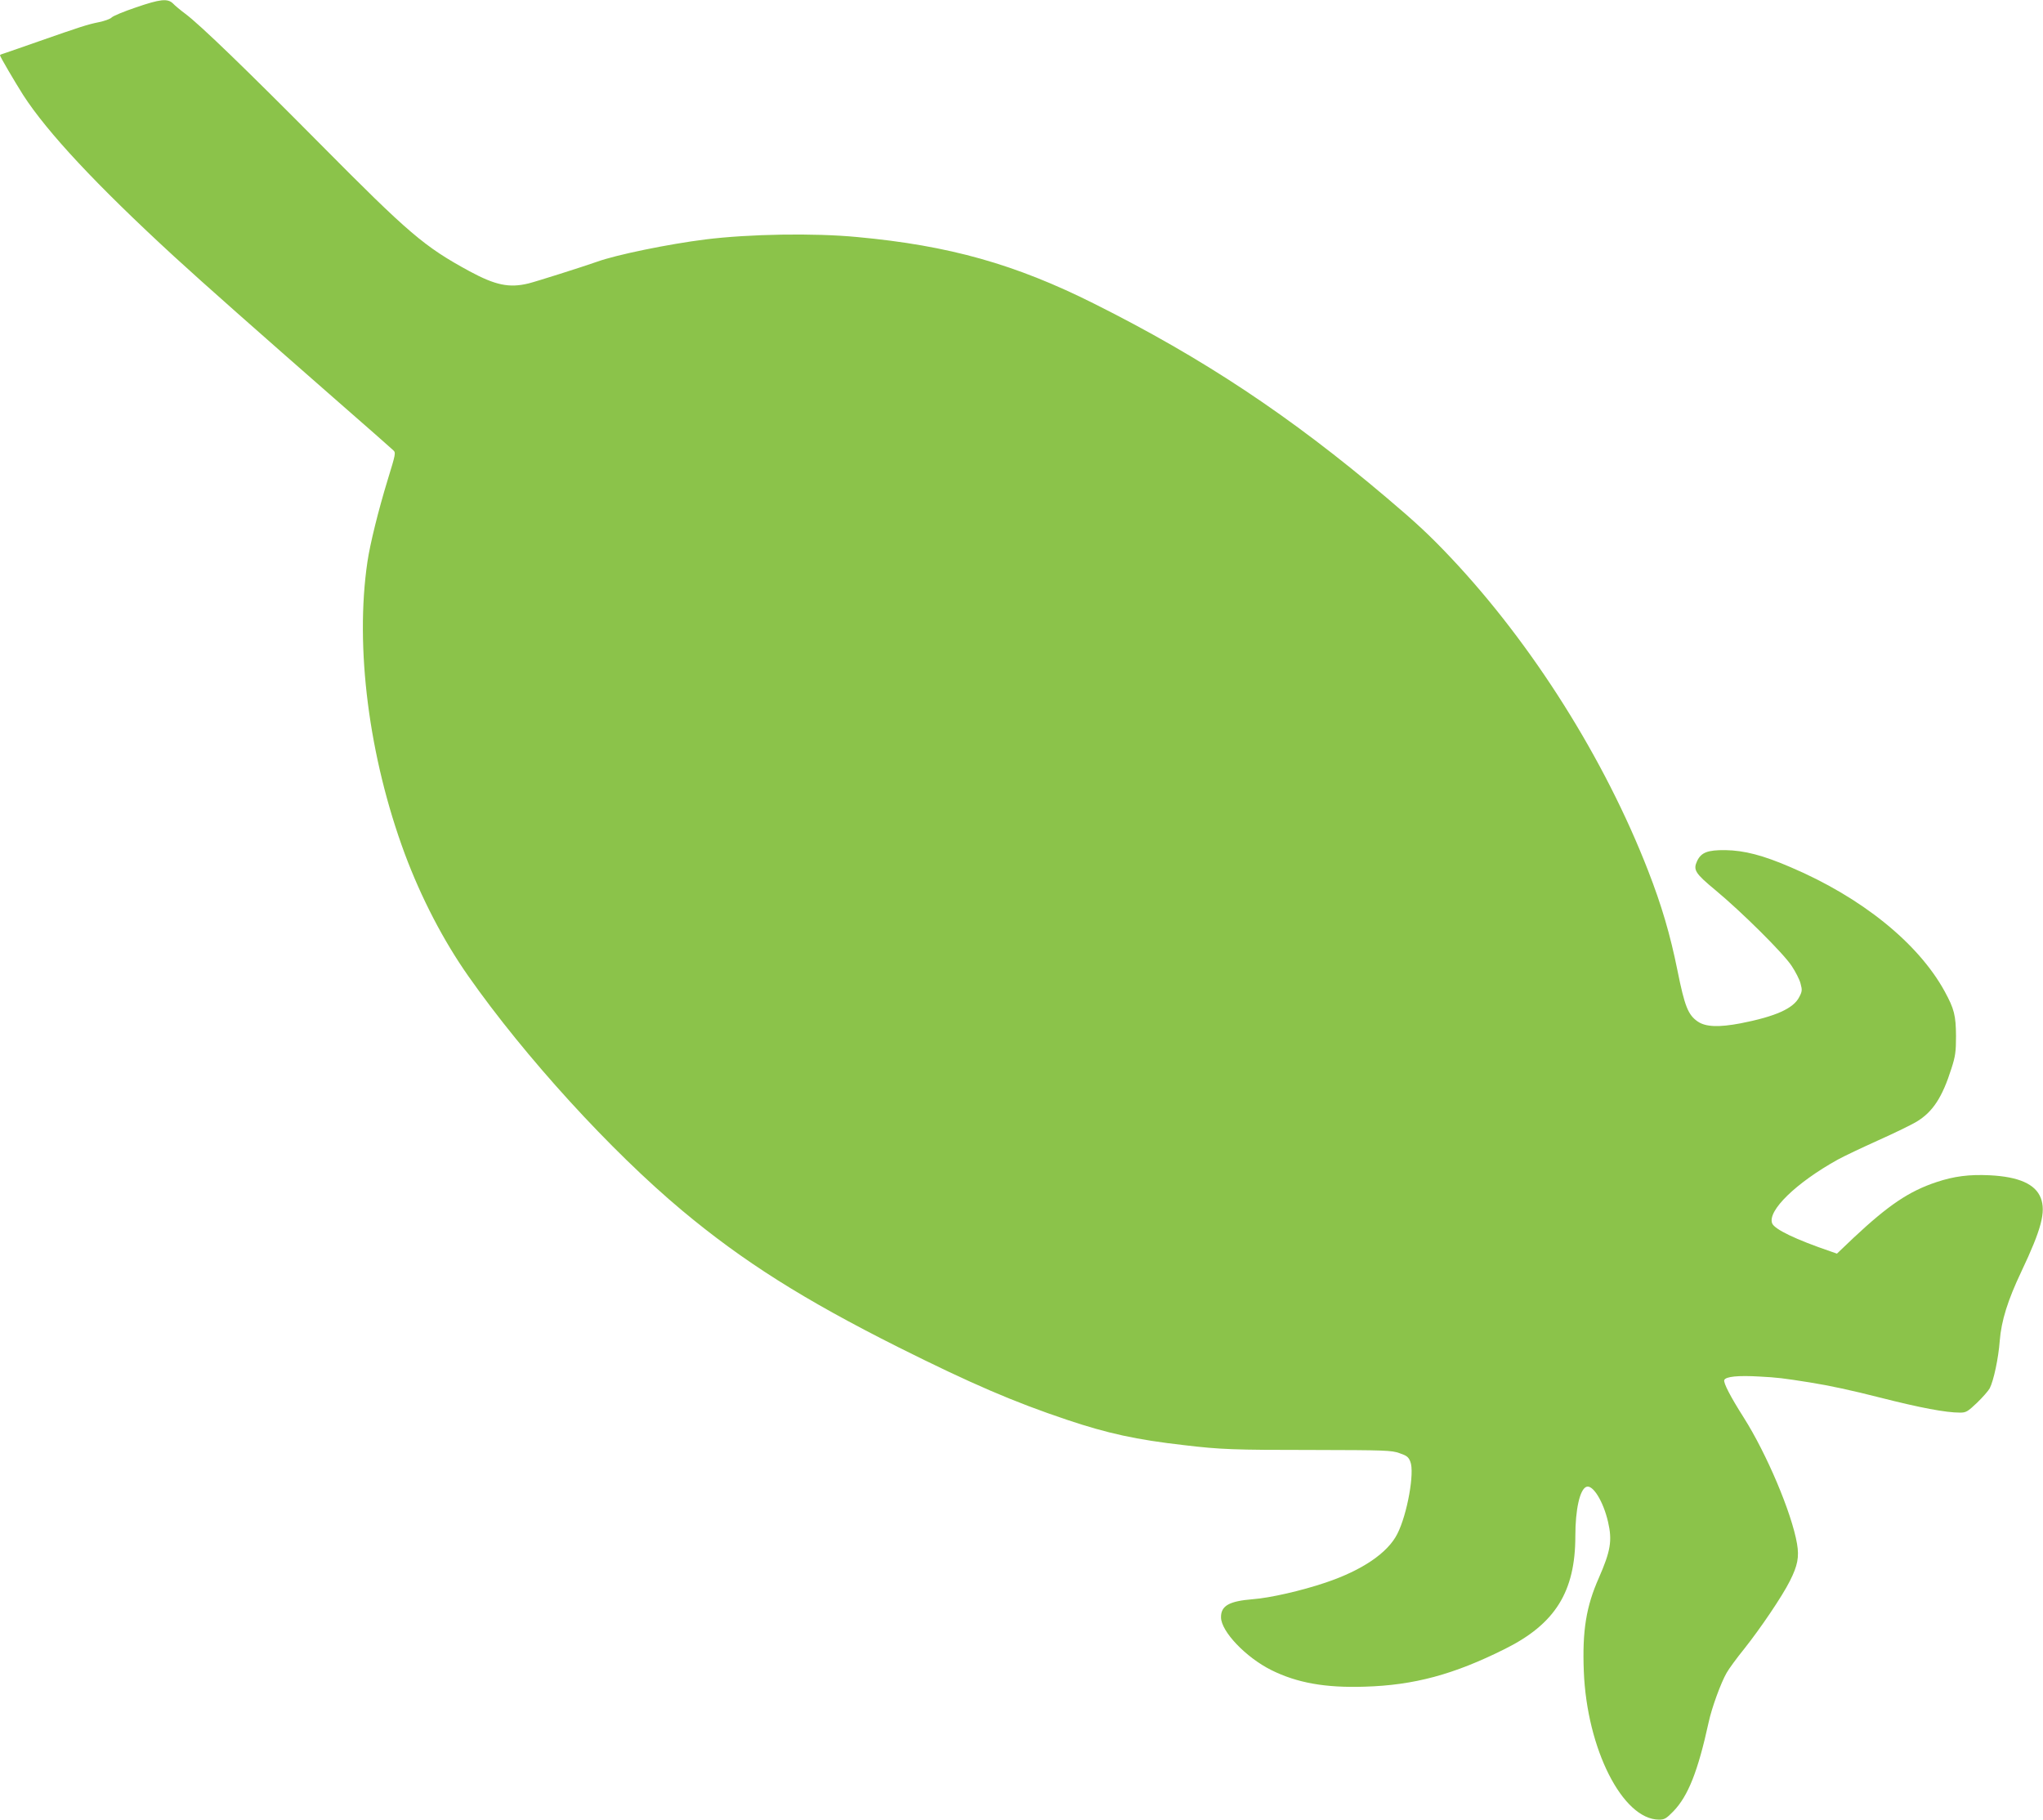<?xml version="1.0" standalone="no"?>
<!DOCTYPE svg PUBLIC "-//W3C//DTD SVG 20010904//EN"
 "http://www.w3.org/TR/2001/REC-SVG-20010904/DTD/svg10.dtd">
<svg version="1.0" xmlns="http://www.w3.org/2000/svg"
 width="1280pt" height="1140pt" viewBox="0 0 1280 1140"
 preserveAspectRatio="xMidYMid meet">
<g transform="translate(0,1140) scale(0.1,-0.1)"
fill="#8bc34a" stroke="none">
<path d="M850 11353 c-74 -25 -142 -53 -151 -63 -9 -9 -45 -22 -80 -29 -70
-14 -116 -29 -379 -121 -96 -34 -190 -66 -207 -72 -18 -5 -33 -11 -33 -14 0
-9 92 -165 145 -249 151 -234 459 -564 945 -1011 192 -176 519 -465 1025 -908
182 -159 338 -296 348 -306 18 -16 16 -23 -34 -186 -59 -193 -111 -404 -127
-514 -79 -535 9 -1222 234 -1829 103 -276 242 -544 398 -766 354 -505 892
-1095 1341 -1470 381 -318 759 -557 1355 -856 456 -228 721 -342 1055 -454
253 -85 435 -125 735 -159 227 -27 310 -30 805 -30 451 -1 494 -2 543 -20 45
-15 57 -24 68 -53 28 -67 -19 -330 -81 -452 -60 -120 -221 -229 -450 -306
-151 -51 -348 -96 -456 -104 -148 -12 -200 -41 -199 -114 1 -88 155 -250 315
-330 161 -80 338 -112 585 -104 309 9 558 76 878 236 316 157 442 359 442 708
0 166 28 292 69 308 40 16 106 -90 136 -220 27 -117 16 -182 -58 -351 -79
-178 -104 -330 -94 -584 19 -487 243 -929 471 -930 35 0 46 7 91 53 92 96 153
250 220 556 19 90 77 249 113 311 14 25 63 92 110 150 101 127 238 329 286
425 49 97 59 150 45 233 -33 193 -190 564 -334 791 -84 132 -128 218 -122 235
9 22 87 30 221 22 113 -6 146 -10 316 -37 120 -19 264 -50 440 -95 252 -64
411 -94 500 -94 38 0 48 6 107 62 36 35 71 75 79 90 25 48 55 190 63 298 10
126 50 254 136 435 125 264 154 373 121 460 -34 87 -138 133 -321 142 -127 6
-222 -6 -333 -43 -171 -57 -299 -143 -518 -348 l-105 -100 -37 13 c-220 75
-354 139 -369 177 -30 79 150 254 411 399 38 21 152 75 254 121 101 45 209 98
239 116 102 61 162 153 219 333 25 77 29 106 29 205 -1 128 -11 169 -71 279
-166 303 -521 589 -965 778 -174 75 -290 105 -409 107 -111 1 -151 -14 -177
-68 -26 -56 -13 -77 115 -183 165 -137 425 -395 477 -474 24 -36 50 -86 56
-111 11 -40 10 -50 -8 -84 -36 -72 -148 -122 -367 -165 -137 -26 -219 -23
-269 11 -61 42 -82 96 -127 319 -46 228 -100 410 -184 626 -272 700 -725 1419
-1235 1960 -132 140 -218 220 -406 379 -601 509 -1147 872 -1831 1214 -493
247 -908 364 -1484 417 -271 26 -676 19 -950 -15 -231 -29 -559 -96 -680 -140
-88 -31 -384 -125 -430 -136 -120 -29 -206 -11 -369 77 -283 154 -377 234
-936 798 -469 473 -749 743 -843 814 -31 23 -66 52 -78 65 -34 33 -80 28 -234
-25z"/>
</g>
</svg>
